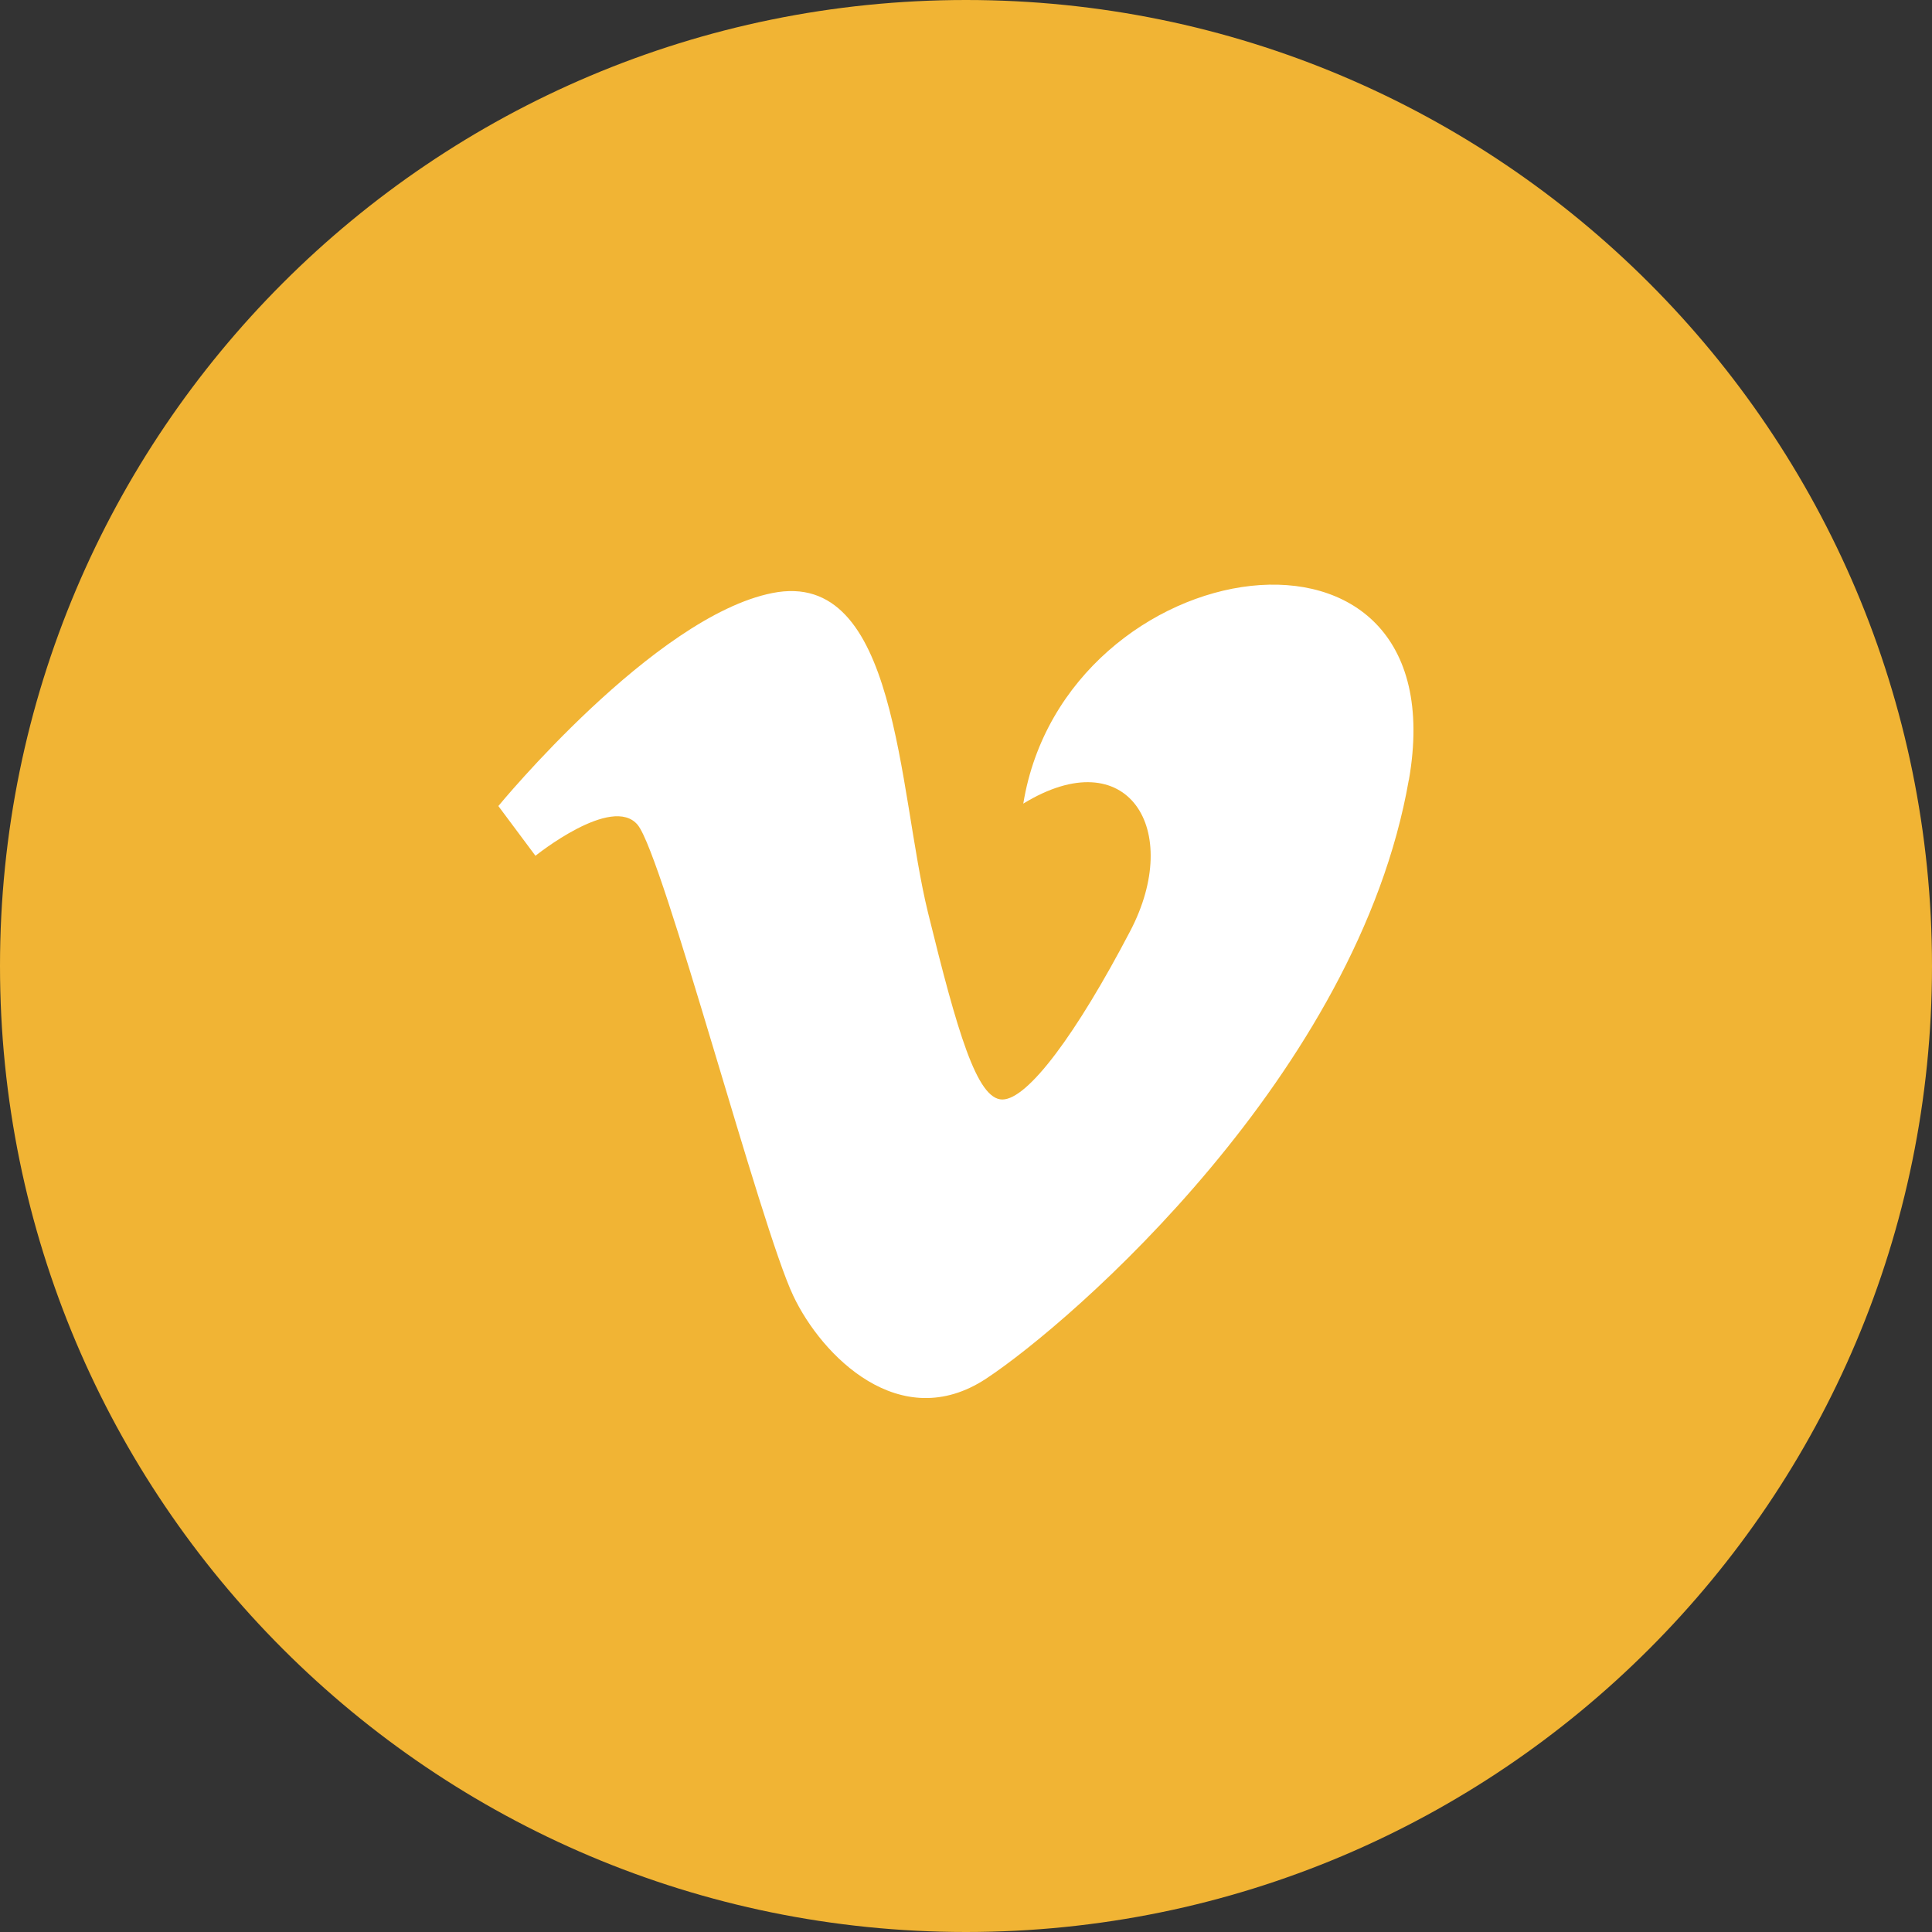 <?xml version="1.0" encoding="UTF-8"?>
<svg version="1.1" viewBox="0 0 20 20" xmlns="http://www.w3.org/2000/svg">
<rect x="0" y="0" width="20" height="20" fill="#333333" stroke="none"/>
<g fill-rule="evenodd">
<circle cx="10" cy="10" r="9" fill="#fff"/>
<g fill="#F1B434">
<path d="m10 0c-5.523 0-10 4.477-10 10 0 5.523 4.477 10 10 10 5.523 0 10-4.477 10-10 0-5.523-4.477-10-10-10zm4.584 8.073c-0.529 3.038-3.487 5.612-4.376 6.199-0.89 0.585-1.702-0.236-1.996-0.858-0.338-0.71-1.347-4.555-1.611-4.875-0.265-0.319-1.058 0.32-1.058 0.32l-0.384-0.515s1.611-1.962 2.837-2.205c1.3-0.26 1.298 2.032 1.61 3.306 0.303 1.232 0.506 1.937 0.77 1.937 0.265 0 0.77-0.685 1.322-1.74 0.554-1.054-0.023-1.985-1.105-1.323 0.432-2.646 4.521-3.283 3.992-0.246z"/>
</g>
</g>
</svg>
